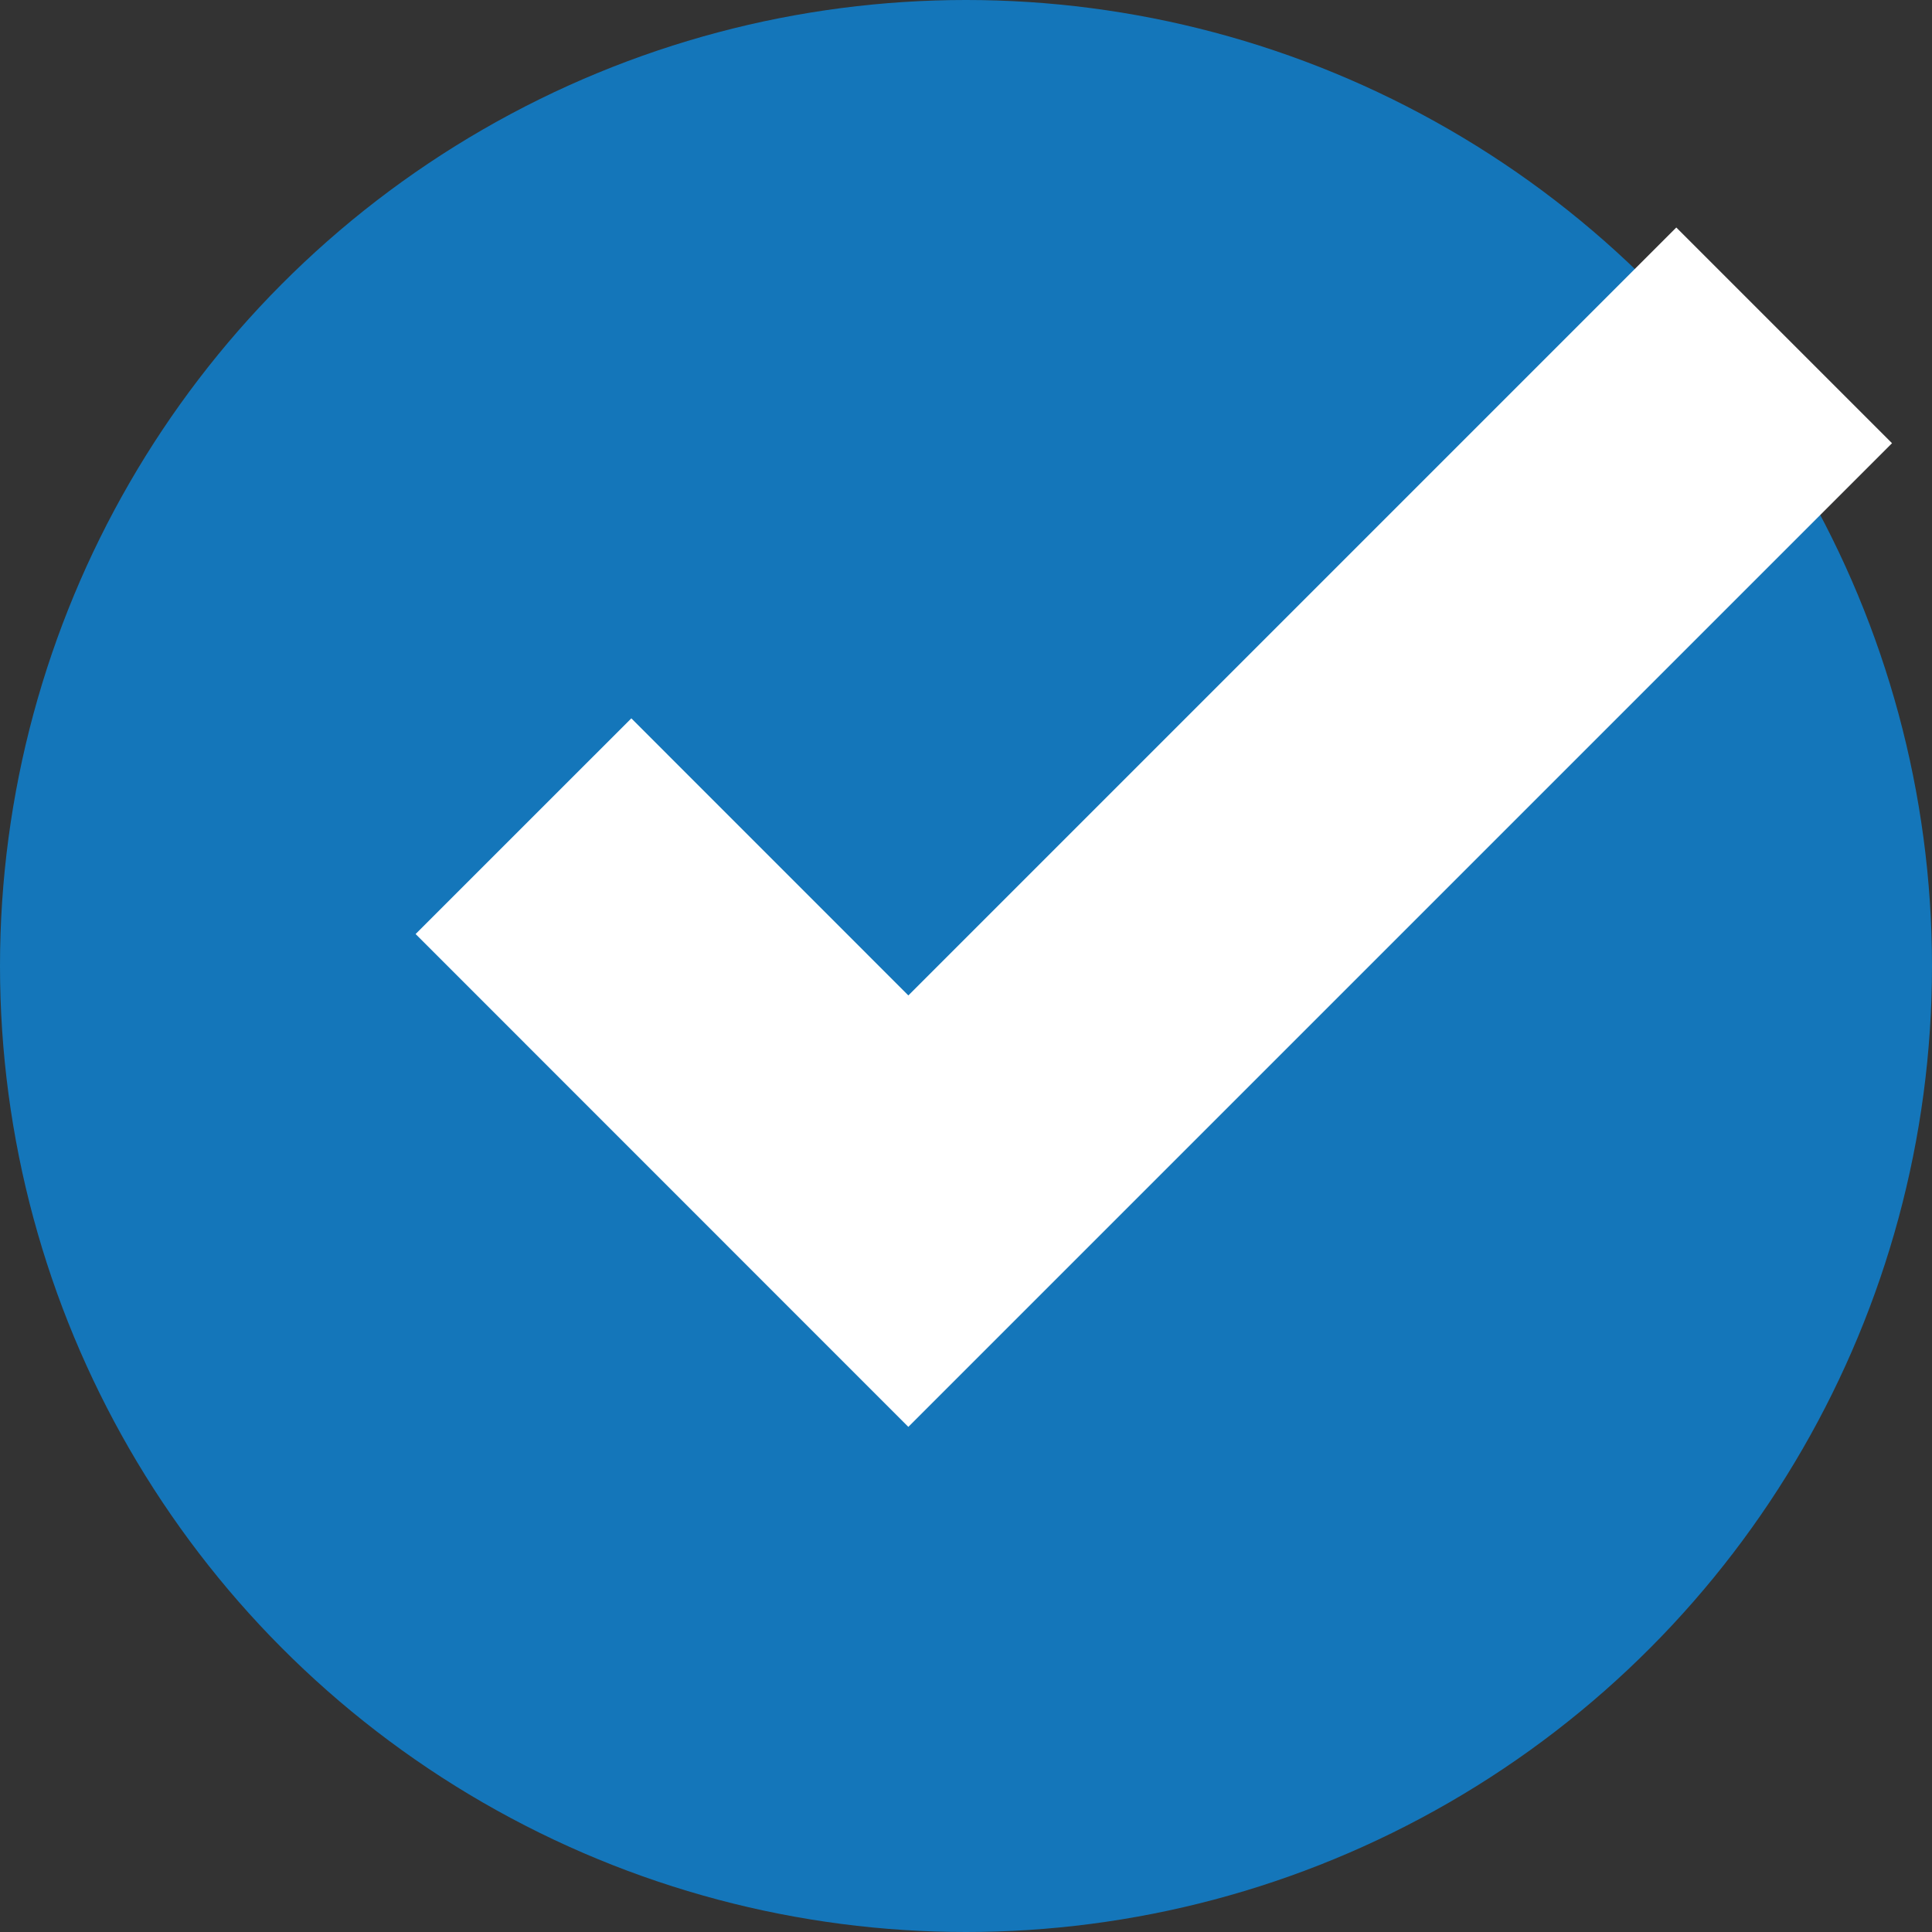<svg xmlns="http://www.w3.org/2000/svg" width="19" height="19" viewBox="0 0 19 19">
  <rect x="0" y="0" width="19" height="19" fill="#333333" stroke="none"/>
  <g id="Group_583" data-name="Group 583" transform="translate(-213.571 -1020.605)">
    <circle id="Ellipse_54" data-name="Ellipse 54" cx="9.5" cy="9.5" r="9.5" transform="translate(213.571 1020.605)" fill="#1476ba"/>
    <path id="Path_296" data-name="Path 296" d="M17996.719,1088.239l3.785,3.786,8.613-8.613" transform="translate(-17778 -59.509)" fill="none" stroke="#fff" stroke-width="3"/>
  </g>
</svg>
